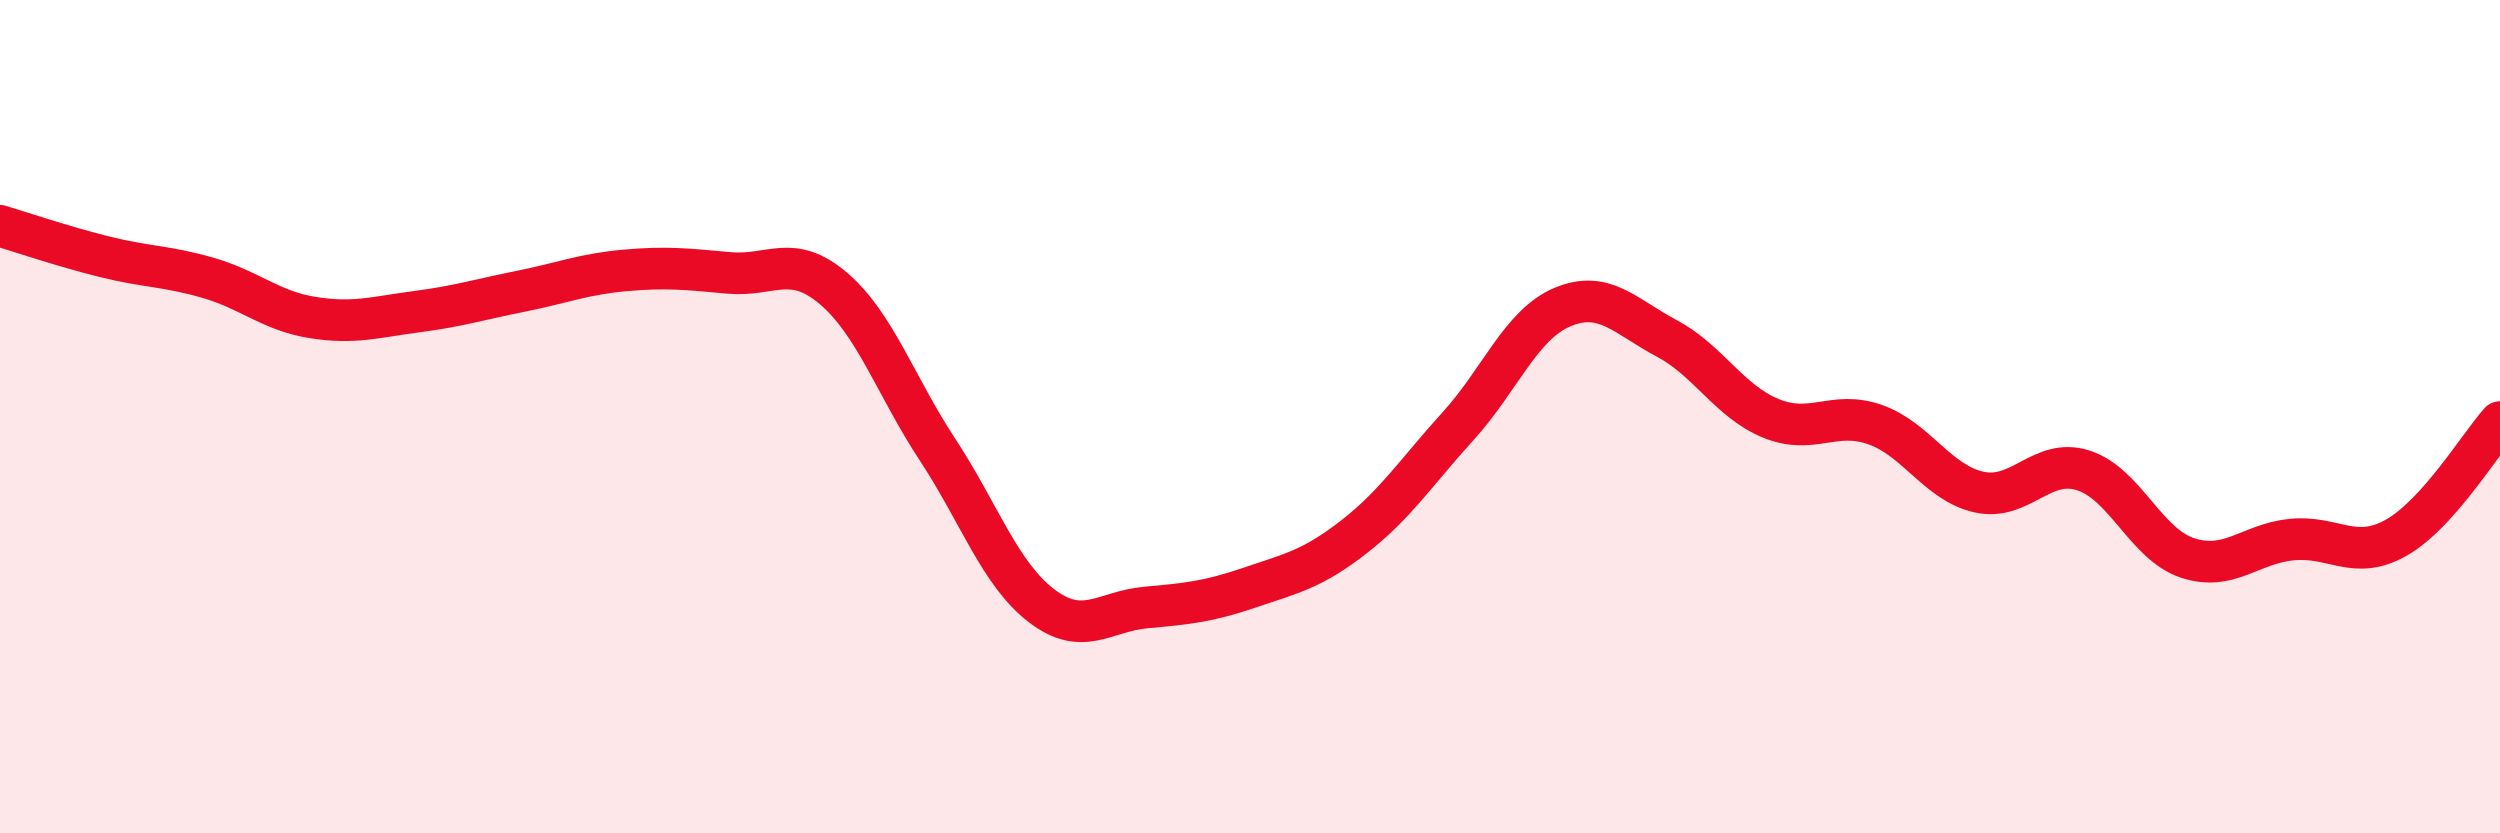 
    <svg width="60" height="20" viewBox="0 0 60 20" xmlns="http://www.w3.org/2000/svg">
      <path
        d="M 0,5.42 C 0.5,5.57 1.5,5.91 2.5,6.16 C 3.5,6.41 4,6.38 5,6.67 C 6,6.96 6.5,7.46 7.5,7.62 C 8.5,7.78 9,7.61 10,7.48 C 11,7.35 11.5,7.19 12.5,6.99 C 13.5,6.79 14,6.58 15,6.49 C 16,6.4 16.5,6.46 17.5,6.55 C 18.5,6.64 19,6.07 20,6.92 C 21,7.77 21.5,9.27 22.5,10.79 C 23.5,12.31 24,13.78 25,14.54 C 26,15.3 26.5,14.67 27.5,14.58 C 28.5,14.49 29,14.44 30,14.1 C 31,13.76 31.5,13.66 32.5,12.88 C 33.5,12.1 34,11.32 35,10.22 C 36,9.12 36.5,7.79 37.5,7.37 C 38.5,6.95 39,7.59 40,8.12 C 41,8.65 41.5,9.63 42.5,10.04 C 43.5,10.45 44,9.84 45,10.19 C 46,10.54 46.5,11.59 47.5,11.81 C 48.5,12.03 49,10.97 50,11.29 C 51,11.61 51.5,13.06 52.5,13.39 C 53.5,13.72 54,13.05 55,12.95 C 56,12.85 56.5,13.47 57.5,12.91 C 58.5,12.35 59.5,10.69 60,10.13L60 20L0 20Z"
        fill="#EB0A25"
        opacity="0.1"
        stroke-linecap="round"
        stroke-linejoin="round"
      />
      <path
        d="M 0,5.42 C 0.5,5.57 1.5,5.91 2.5,6.16 C 3.5,6.41 4,6.38 5,6.67 C 6,6.96 6.5,7.46 7.5,7.62 C 8.5,7.78 9,7.61 10,7.48 C 11,7.35 11.5,7.19 12.5,6.99 C 13.5,6.79 14,6.58 15,6.49 C 16,6.4 16.5,6.46 17.5,6.55 C 18.5,6.64 19,6.07 20,6.92 C 21,7.77 21.5,9.27 22.5,10.79 C 23.5,12.31 24,13.78 25,14.54 C 26,15.3 26.5,14.67 27.5,14.58 C 28.5,14.49 29,14.44 30,14.1 C 31,13.76 31.5,13.66 32.5,12.88 C 33.5,12.1 34,11.32 35,10.22 C 36,9.12 36.5,7.79 37.5,7.37 C 38.5,6.95 39,7.59 40,8.12 C 41,8.65 41.5,9.63 42.5,10.04 C 43.5,10.45 44,9.84 45,10.19 C 46,10.54 46.5,11.59 47.5,11.81 C 48.5,12.03 49,10.97 50,11.29 C 51,11.61 51.5,13.06 52.5,13.39 C 53.5,13.72 54,13.05 55,12.95 C 56,12.85 56.5,13.47 57.5,12.91 C 58.5,12.35 59.5,10.69 60,10.13"
        stroke="#EB0A25"
        stroke-width="1"
        fill="none"
        stroke-linecap="round"
        stroke-linejoin="round"
      />
    </svg>
  